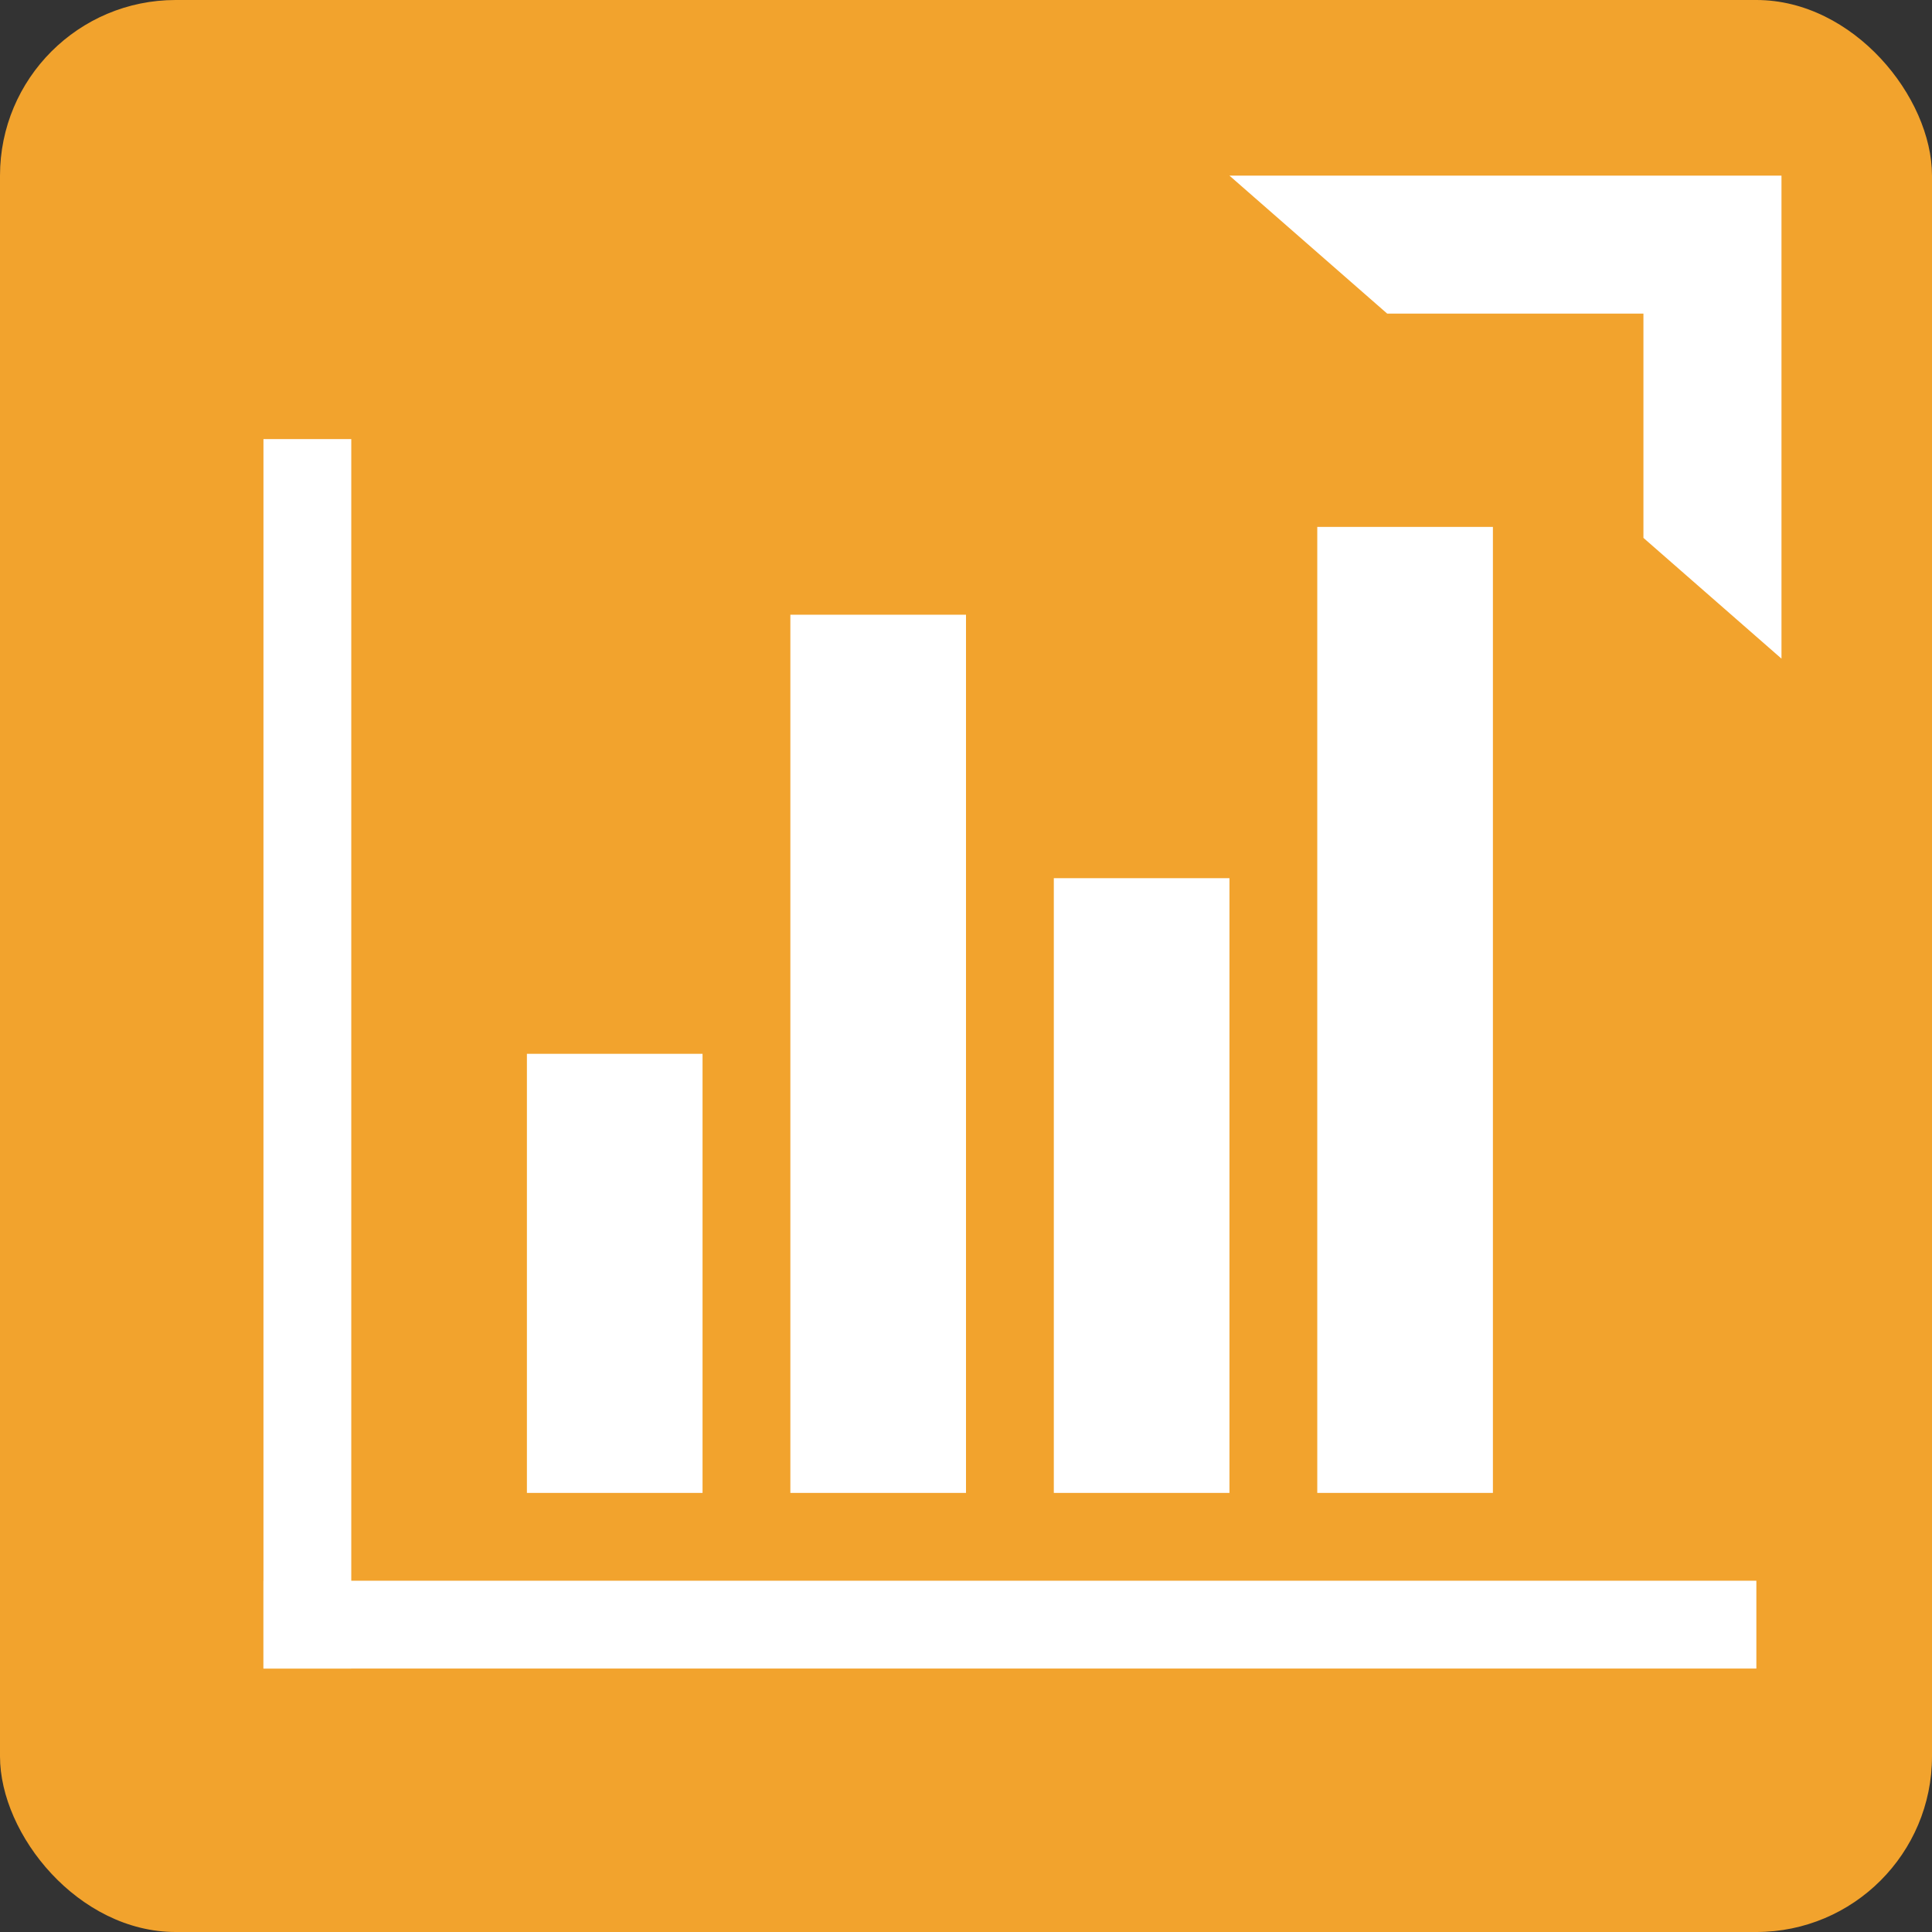 <svg width="22" height="22" viewBox="0 0 22 22" fill="none" xmlns="http://www.w3.org/2000/svg">
<rect x="0" y="0" width="22" height="22" fill="#333333" stroke="none"/>
<rect width="22" height="22" rx="2" fill="#F2A32D"/>
<path d="M4 5H3V19H4V5Z" fill="white"/>
<path d="M20 18H3V19H20V18Z" fill="white"/>
<path d="M8 12H6V17H8V12Z" fill="white"/>
<path d="M11 7H9V17H11V7Z" fill="white"/>
<path d="M14 10H12V17H14V10Z" fill="white"/>
<path d="M17 6H15V17H17V6Z" fill="white"/>
<path fill-rule="evenodd" clip-rule="evenodd" d="M20.286 2H14L15.796 3.571H18.714V5.143V6.125L20.286 7.5V3.571V2Z" fill="white"/>
</svg>
